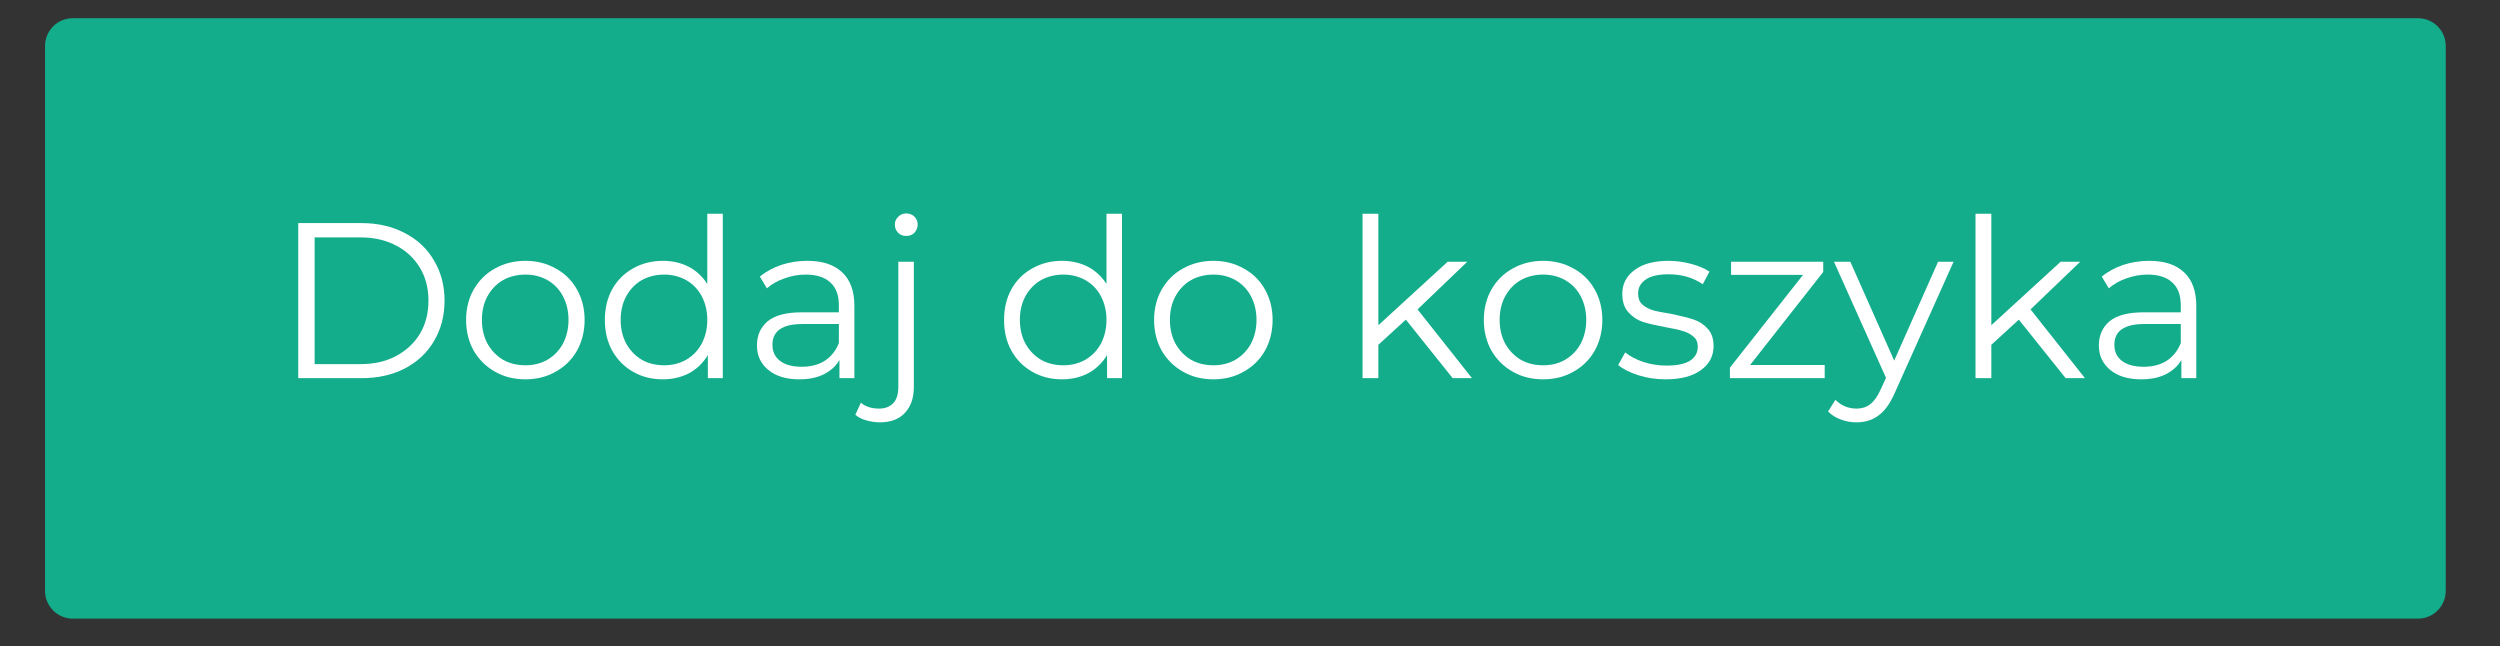 <?xml version="1.0"?>
<svg xmlns="http://www.w3.org/2000/svg" xmlns:xlink="http://www.w3.org/1999/xlink" width="178" zoomAndPan="magnify" viewBox="0 0 133.5 34.5" height="46" preserveAspectRatio="xMidYMid meet" version="1.0"><rect x="0" y="0" width="133.5" height="34.5" fill="#333333" stroke="none"/><defs><g/><clipPath id="4af46b1738"><path d="M 2.406 0.973 L 130.656 0.973 L 130.656 33.035 L 2.406 33.035 Z M 2.406 0.973 " clip-rule="nonzero"/></clipPath><clipPath id="885dd08b43"><path d="M 3.887 0.973 L 129.121 0.973 C 129.938 0.973 130.602 1.633 130.602 2.449 L 130.602 31.555 C 130.602 32.371 129.938 33.035 129.121 33.035 L 3.887 33.035 C 3.07 33.035 2.406 32.371 2.406 31.555 L 2.406 2.449 C 2.406 1.633 3.07 0.973 3.887 0.973 Z M 3.887 0.973 " clip-rule="nonzero"/></clipPath></defs><g clip-path="url(#4af46b1738)"><g clip-path="url(#885dd08b43)"><path fill="#13ad8c" d="M 2.406 0.973 L 130.656 0.973 L 130.656 33.035 L 2.406 33.035 Z M 2.406 0.973 " fill-opacity="1" fill-rule="nonzero"/></g></g><g fill="#ffffff" fill-opacity="1"><g transform="translate(14.583, 20.194)"><g><path d="M 1.344 -8.281 L 4.719 -8.281 C 5.594 -8.281 6.363 -8.102 7.031 -7.75 C 7.707 -7.406 8.227 -6.914 8.594 -6.281 C 8.969 -5.656 9.156 -4.941 9.156 -4.141 C 9.156 -3.336 8.969 -2.617 8.594 -1.984 C 8.227 -1.359 7.707 -0.867 7.031 -0.516 C 6.363 -0.172 5.594 0 4.719 0 L 1.344 0 Z M 4.672 -0.75 C 5.398 -0.75 6.035 -0.895 6.578 -1.188 C 7.117 -1.477 7.539 -1.875 7.844 -2.375 C 8.145 -2.883 8.297 -3.473 8.297 -4.141 C 8.297 -4.805 8.145 -5.391 7.844 -5.891 C 7.539 -6.398 7.117 -6.797 6.578 -7.078 C 6.035 -7.367 5.398 -7.516 4.672 -7.516 L 2.219 -7.516 L 2.219 -0.75 Z M 4.672 -0.75 "/></g></g></g><g fill="#ffffff" fill-opacity="1"><g transform="translate(24.343, 20.194)"><g><path d="M 3.719 0.062 C 3.113 0.062 2.57 -0.07 2.094 -0.344 C 1.613 -0.613 1.234 -0.988 0.953 -1.469 C 0.68 -1.957 0.547 -2.504 0.547 -3.109 C 0.547 -3.711 0.68 -4.254 0.953 -4.734 C 1.234 -5.223 1.613 -5.598 2.094 -5.859 C 2.57 -6.129 3.113 -6.266 3.719 -6.266 C 4.312 -6.266 4.848 -6.129 5.328 -5.859 C 5.816 -5.598 6.195 -5.223 6.469 -4.734 C 6.738 -4.254 6.875 -3.711 6.875 -3.109 C 6.875 -2.504 6.738 -1.957 6.469 -1.469 C 6.195 -0.988 5.816 -0.613 5.328 -0.344 C 4.848 -0.07 4.312 0.062 3.719 0.062 Z M 3.719 -0.688 C 4.156 -0.688 4.547 -0.785 4.891 -0.984 C 5.242 -1.191 5.52 -1.477 5.719 -1.844 C 5.914 -2.219 6.016 -2.641 6.016 -3.109 C 6.016 -3.586 5.914 -4.008 5.719 -4.375 C 5.52 -4.75 5.242 -5.035 4.891 -5.234 C 4.547 -5.43 4.156 -5.531 3.719 -5.531 C 3.27 -5.531 2.867 -5.43 2.516 -5.234 C 2.172 -5.035 1.895 -4.75 1.688 -4.375 C 1.488 -4.008 1.391 -3.586 1.391 -3.109 C 1.391 -2.641 1.488 -2.219 1.688 -1.844 C 1.895 -1.477 2.172 -1.191 2.516 -0.984 C 2.867 -0.785 3.27 -0.688 3.719 -0.688 Z M 3.719 -0.688 "/></g></g></g><g fill="#ffffff" fill-opacity="1"><g transform="translate(31.753, 20.194)"><g><path d="M 6.844 -8.781 L 6.844 0 L 6.047 0 L 6.047 -1.234 C 5.797 -0.816 5.461 -0.492 5.047 -0.266 C 4.629 -0.047 4.16 0.062 3.641 0.062 C 3.055 0.062 2.523 -0.07 2.047 -0.344 C 1.578 -0.613 1.207 -0.988 0.938 -1.469 C 0.676 -1.945 0.547 -2.492 0.547 -3.109 C 0.547 -3.723 0.676 -4.27 0.938 -4.75 C 1.207 -5.227 1.578 -5.598 2.047 -5.859 C 2.523 -6.129 3.055 -6.266 3.641 -6.266 C 4.148 -6.266 4.609 -6.16 5.016 -5.953 C 5.422 -5.742 5.754 -5.438 6.016 -5.031 L 6.016 -8.781 Z M 3.719 -0.688 C 4.145 -0.688 4.535 -0.785 4.891 -0.984 C 5.242 -1.191 5.52 -1.477 5.719 -1.844 C 5.914 -2.219 6.016 -2.641 6.016 -3.109 C 6.016 -3.586 5.914 -4.008 5.719 -4.375 C 5.52 -4.75 5.242 -5.035 4.891 -5.234 C 4.535 -5.43 4.145 -5.531 3.719 -5.531 C 3.27 -5.531 2.867 -5.43 2.516 -5.234 C 2.172 -5.035 1.895 -4.75 1.688 -4.375 C 1.488 -4.008 1.391 -3.586 1.391 -3.109 C 1.391 -2.641 1.488 -2.219 1.688 -1.844 C 1.895 -1.477 2.172 -1.191 2.516 -0.984 C 2.867 -0.785 3.27 -0.688 3.719 -0.688 Z M 3.719 -0.688 "/></g></g></g><g fill="#ffffff" fill-opacity="1"><g transform="translate(39.765, 20.194)"><g><path d="M 3.344 -6.266 C 4.156 -6.266 4.773 -6.062 5.203 -5.656 C 5.641 -5.25 5.859 -4.648 5.859 -3.859 L 5.859 0 L 5.062 0 L 5.062 -0.969 C 4.875 -0.645 4.594 -0.391 4.219 -0.203 C 3.852 -0.023 3.422 0.062 2.922 0.062 C 2.223 0.062 1.672 -0.102 1.266 -0.438 C 0.859 -0.77 0.656 -1.207 0.656 -1.75 C 0.656 -2.281 0.844 -2.707 1.219 -3.031 C 1.602 -3.352 2.211 -3.516 3.047 -3.516 L 5.031 -3.516 L 5.031 -3.891 C 5.031 -4.43 4.879 -4.836 4.578 -5.109 C 4.273 -5.391 3.836 -5.531 3.266 -5.531 C 2.867 -5.531 2.488 -5.461 2.125 -5.328 C 1.758 -5.203 1.445 -5.023 1.188 -4.797 L 0.812 -5.422 C 1.133 -5.691 1.516 -5.898 1.953 -6.047 C 2.391 -6.191 2.852 -6.266 3.344 -6.266 Z M 3.047 -0.609 C 3.523 -0.609 3.93 -0.711 4.266 -0.922 C 4.609 -1.141 4.863 -1.457 5.031 -1.875 L 5.031 -2.891 L 3.078 -2.891 C 2.016 -2.891 1.484 -2.52 1.484 -1.781 C 1.484 -1.414 1.617 -1.129 1.891 -0.922 C 2.172 -0.711 2.555 -0.609 3.047 -0.609 Z M 3.047 -0.609 "/></g></g></g><g fill="#ffffff" fill-opacity="1"><g transform="translate(46.737, 20.194)"><g><path d="M 0.25 2.359 C -0.008 2.359 -0.254 2.32 -0.484 2.25 C -0.723 2.188 -0.914 2.086 -1.062 1.953 L -0.766 1.312 C -0.523 1.52 -0.203 1.625 0.203 1.625 C 0.535 1.625 0.789 1.523 0.969 1.328 C 1.145 1.141 1.234 0.852 1.234 0.469 L 1.234 -6.219 L 2.062 -6.219 L 2.062 0.469 C 2.062 1.051 1.906 1.508 1.594 1.844 C 1.281 2.188 0.832 2.359 0.25 2.359 Z M 1.656 -7.594 C 1.477 -7.594 1.332 -7.648 1.219 -7.766 C 1.102 -7.891 1.047 -8.035 1.047 -8.203 C 1.047 -8.359 1.102 -8.492 1.219 -8.609 C 1.332 -8.734 1.477 -8.797 1.656 -8.797 C 1.832 -8.797 1.977 -8.738 2.094 -8.625 C 2.207 -8.508 2.266 -8.375 2.266 -8.219 C 2.266 -8.039 2.207 -7.891 2.094 -7.766 C 1.977 -7.648 1.832 -7.594 1.656 -7.594 Z M 1.656 -7.594 "/></g></g></g><g fill="#ffffff" fill-opacity="1"><g transform="translate(49.974, 20.194)"><g/></g></g><g fill="#ffffff" fill-opacity="1"><g transform="translate(53.07, 20.194)"><g><path d="M 6.844 -8.781 L 6.844 0 L 6.047 0 L 6.047 -1.234 C 5.797 -0.816 5.461 -0.492 5.047 -0.266 C 4.629 -0.047 4.16 0.062 3.641 0.062 C 3.055 0.062 2.523 -0.07 2.047 -0.344 C 1.578 -0.613 1.207 -0.988 0.938 -1.469 C 0.676 -1.945 0.547 -2.492 0.547 -3.109 C 0.547 -3.723 0.676 -4.27 0.938 -4.75 C 1.207 -5.227 1.578 -5.598 2.047 -5.859 C 2.523 -6.129 3.055 -6.266 3.641 -6.266 C 4.148 -6.266 4.609 -6.16 5.016 -5.953 C 5.422 -5.742 5.754 -5.438 6.016 -5.031 L 6.016 -8.781 Z M 3.719 -0.688 C 4.145 -0.688 4.535 -0.785 4.891 -0.984 C 5.242 -1.191 5.52 -1.477 5.719 -1.844 C 5.914 -2.219 6.016 -2.641 6.016 -3.109 C 6.016 -3.586 5.914 -4.008 5.719 -4.375 C 5.52 -4.75 5.242 -5.035 4.891 -5.234 C 4.535 -5.43 4.145 -5.531 3.719 -5.531 C 3.27 -5.531 2.867 -5.43 2.516 -5.234 C 2.172 -5.035 1.895 -4.75 1.688 -4.375 C 1.488 -4.008 1.391 -3.586 1.391 -3.109 C 1.391 -2.641 1.488 -2.219 1.688 -1.844 C 1.895 -1.477 2.172 -1.191 2.516 -0.984 C 2.867 -0.785 3.27 -0.688 3.719 -0.688 Z M 3.719 -0.688 "/></g></g></g><g fill="#ffffff" fill-opacity="1"><g transform="translate(61.082, 20.194)"><g><path d="M 3.719 0.062 C 3.113 0.062 2.57 -0.07 2.094 -0.344 C 1.613 -0.613 1.234 -0.988 0.953 -1.469 C 0.68 -1.957 0.547 -2.504 0.547 -3.109 C 0.547 -3.711 0.68 -4.254 0.953 -4.734 C 1.234 -5.223 1.613 -5.598 2.094 -5.859 C 2.57 -6.129 3.113 -6.266 3.719 -6.266 C 4.312 -6.266 4.848 -6.129 5.328 -5.859 C 5.816 -5.598 6.195 -5.223 6.469 -4.734 C 6.738 -4.254 6.875 -3.711 6.875 -3.109 C 6.875 -2.504 6.738 -1.957 6.469 -1.469 C 6.195 -0.988 5.816 -0.613 5.328 -0.344 C 4.848 -0.07 4.312 0.062 3.719 0.062 Z M 3.719 -0.688 C 4.156 -0.688 4.547 -0.785 4.891 -0.984 C 5.242 -1.191 5.52 -1.477 5.719 -1.844 C 5.914 -2.219 6.016 -2.641 6.016 -3.109 C 6.016 -3.586 5.914 -4.008 5.719 -4.375 C 5.52 -4.75 5.242 -5.035 4.891 -5.234 C 4.547 -5.43 4.156 -5.531 3.719 -5.531 C 3.27 -5.531 2.867 -5.43 2.516 -5.234 C 2.172 -5.035 1.895 -4.75 1.688 -4.375 C 1.488 -4.008 1.391 -3.586 1.391 -3.109 C 1.391 -2.641 1.488 -2.219 1.688 -1.844 C 1.895 -1.477 2.172 -1.191 2.516 -0.984 C 2.867 -0.785 3.27 -0.688 3.719 -0.688 Z M 3.719 -0.688 "/></g></g></g><g fill="#ffffff" fill-opacity="1"><g transform="translate(68.492, 20.194)"><g/></g></g><g fill="#ffffff" fill-opacity="1"><g transform="translate(71.588, 20.194)"><g><path d="M 3.484 -3.125 L 2.016 -1.781 L 2.016 0 L 1.172 0 L 1.172 -8.781 L 2.016 -8.781 L 2.016 -2.828 L 5.719 -6.219 L 6.766 -6.219 L 4.109 -3.672 L 7.016 0 L 5.984 0 Z M 3.484 -3.125 "/></g></g></g><g fill="#ffffff" fill-opacity="1"><g transform="translate(78.69, 20.194)"><g><path d="M 3.719 0.062 C 3.113 0.062 2.57 -0.07 2.094 -0.344 C 1.613 -0.613 1.234 -0.988 0.953 -1.469 C 0.68 -1.957 0.547 -2.504 0.547 -3.109 C 0.547 -3.711 0.68 -4.254 0.953 -4.734 C 1.234 -5.223 1.613 -5.598 2.094 -5.859 C 2.57 -6.129 3.113 -6.266 3.719 -6.266 C 4.312 -6.266 4.848 -6.129 5.328 -5.859 C 5.816 -5.598 6.195 -5.223 6.469 -4.734 C 6.738 -4.254 6.875 -3.711 6.875 -3.109 C 6.875 -2.504 6.738 -1.957 6.469 -1.469 C 6.195 -0.988 5.816 -0.613 5.328 -0.344 C 4.848 -0.07 4.312 0.062 3.719 0.062 Z M 3.719 -0.688 C 4.156 -0.688 4.547 -0.785 4.891 -0.984 C 5.242 -1.191 5.52 -1.477 5.719 -1.844 C 5.914 -2.219 6.016 -2.641 6.016 -3.109 C 6.016 -3.586 5.914 -4.008 5.719 -4.375 C 5.52 -4.75 5.242 -5.035 4.891 -5.234 C 4.547 -5.43 4.156 -5.531 3.719 -5.531 C 3.27 -5.531 2.867 -5.43 2.516 -5.234 C 2.172 -5.035 1.895 -4.75 1.688 -4.375 C 1.488 -4.008 1.391 -3.586 1.391 -3.109 C 1.391 -2.641 1.488 -2.219 1.688 -1.844 C 1.895 -1.477 2.172 -1.191 2.516 -0.984 C 2.867 -0.785 3.27 -0.688 3.719 -0.688 Z M 3.719 -0.688 "/></g></g></g><g fill="#ffffff" fill-opacity="1"><g transform="translate(86.099, 20.194)"><g><path d="M 2.844 0.062 C 2.332 0.062 1.848 -0.008 1.391 -0.156 C 0.93 -0.301 0.57 -0.484 0.312 -0.703 L 0.688 -1.375 C 0.945 -1.164 1.273 -0.992 1.672 -0.859 C 2.066 -0.734 2.473 -0.672 2.891 -0.672 C 3.461 -0.672 3.883 -0.758 4.156 -0.938 C 4.426 -1.113 4.562 -1.363 4.562 -1.688 C 4.562 -1.914 4.484 -2.094 4.328 -2.219 C 4.18 -2.352 3.992 -2.453 3.766 -2.516 C 3.547 -2.586 3.242 -2.656 2.859 -2.719 C 2.359 -2.812 1.953 -2.906 1.641 -3 C 1.336 -3.102 1.078 -3.273 0.859 -3.516 C 0.641 -3.754 0.531 -4.082 0.531 -4.5 C 0.531 -5.02 0.742 -5.441 1.172 -5.766 C 1.609 -6.098 2.219 -6.266 3 -6.266 C 3.395 -6.266 3.789 -6.211 4.188 -6.109 C 4.594 -6.004 4.926 -5.863 5.188 -5.688 L 4.828 -5.016 C 4.316 -5.367 3.707 -5.547 3 -5.547 C 2.457 -5.547 2.051 -5.453 1.781 -5.266 C 1.508 -5.078 1.375 -4.828 1.375 -4.516 C 1.375 -4.273 1.445 -4.082 1.594 -3.938 C 1.75 -3.801 1.941 -3.695 2.172 -3.625 C 2.398 -3.562 2.719 -3.5 3.125 -3.438 C 3.625 -3.332 4.02 -3.234 4.312 -3.141 C 4.613 -3.047 4.867 -2.883 5.078 -2.656 C 5.297 -2.426 5.406 -2.113 5.406 -1.719 C 5.406 -1.176 5.176 -0.742 4.719 -0.422 C 4.27 -0.098 3.645 0.062 2.844 0.062 Z M 2.844 0.062 "/></g></g></g><g fill="#ffffff" fill-opacity="1"><g transform="translate(91.877, 20.194)"><g><path d="M 5.562 -0.703 L 5.562 0 L 0.5 0 L 0.5 -0.562 L 4.406 -5.516 L 0.562 -5.516 L 0.562 -6.219 L 5.484 -6.219 L 5.484 -5.672 L 1.578 -0.703 Z M 5.562 -0.703 "/></g></g></g><g fill="#ffffff" fill-opacity="1"><g transform="translate(97.916, 20.194)"><g><path d="M 6.406 -6.219 L 3.281 0.75 C 3.031 1.332 2.738 1.742 2.406 1.984 C 2.082 2.234 1.688 2.359 1.219 2.359 C 0.914 2.359 0.633 2.305 0.375 2.203 C 0.113 2.109 -0.109 1.969 -0.297 1.781 L 0.094 1.156 C 0.406 1.469 0.785 1.625 1.234 1.625 C 1.516 1.625 1.754 1.547 1.953 1.391 C 2.16 1.234 2.348 0.969 2.516 0.594 L 2.797 -0.016 L 0.016 -6.219 L 0.891 -6.219 L 3.234 -0.938 L 5.578 -6.219 Z M 6.406 -6.219 "/></g></g></g><g fill="#ffffff" fill-opacity="1"><g transform="translate(104.321, 20.194)"><g><path d="M 3.484 -3.125 L 2.016 -1.781 L 2.016 0 L 1.172 0 L 1.172 -8.781 L 2.016 -8.781 L 2.016 -2.828 L 5.719 -6.219 L 6.766 -6.219 L 4.109 -3.672 L 7.016 0 L 5.984 0 Z M 3.484 -3.125 "/></g></g></g><g fill="#ffffff" fill-opacity="1"><g transform="translate(111.423, 20.194)"><g><path d="M 3.344 -6.266 C 4.156 -6.266 4.773 -6.062 5.203 -5.656 C 5.641 -5.25 5.859 -4.648 5.859 -3.859 L 5.859 0 L 5.062 0 L 5.062 -0.969 C 4.875 -0.645 4.594 -0.391 4.219 -0.203 C 3.852 -0.023 3.422 0.062 2.922 0.062 C 2.223 0.062 1.672 -0.102 1.266 -0.438 C 0.859 -0.77 0.656 -1.207 0.656 -1.75 C 0.656 -2.281 0.844 -2.707 1.219 -3.031 C 1.602 -3.352 2.211 -3.516 3.047 -3.516 L 5.031 -3.516 L 5.031 -3.891 C 5.031 -4.43 4.879 -4.836 4.578 -5.109 C 4.273 -5.391 3.836 -5.531 3.266 -5.531 C 2.867 -5.531 2.488 -5.461 2.125 -5.328 C 1.758 -5.203 1.445 -5.023 1.188 -4.797 L 0.812 -5.422 C 1.133 -5.691 1.516 -5.898 1.953 -6.047 C 2.391 -6.191 2.852 -6.266 3.344 -6.266 Z M 3.047 -0.609 C 3.523 -0.609 3.93 -0.711 4.266 -0.922 C 4.609 -1.141 4.863 -1.457 5.031 -1.875 L 5.031 -2.891 L 3.078 -2.891 C 2.016 -2.891 1.484 -2.52 1.484 -1.781 C 1.484 -1.414 1.617 -1.129 1.891 -0.922 C 2.172 -0.711 2.555 -0.609 3.047 -0.609 Z M 3.047 -0.609 "/></g></g></g></svg>
